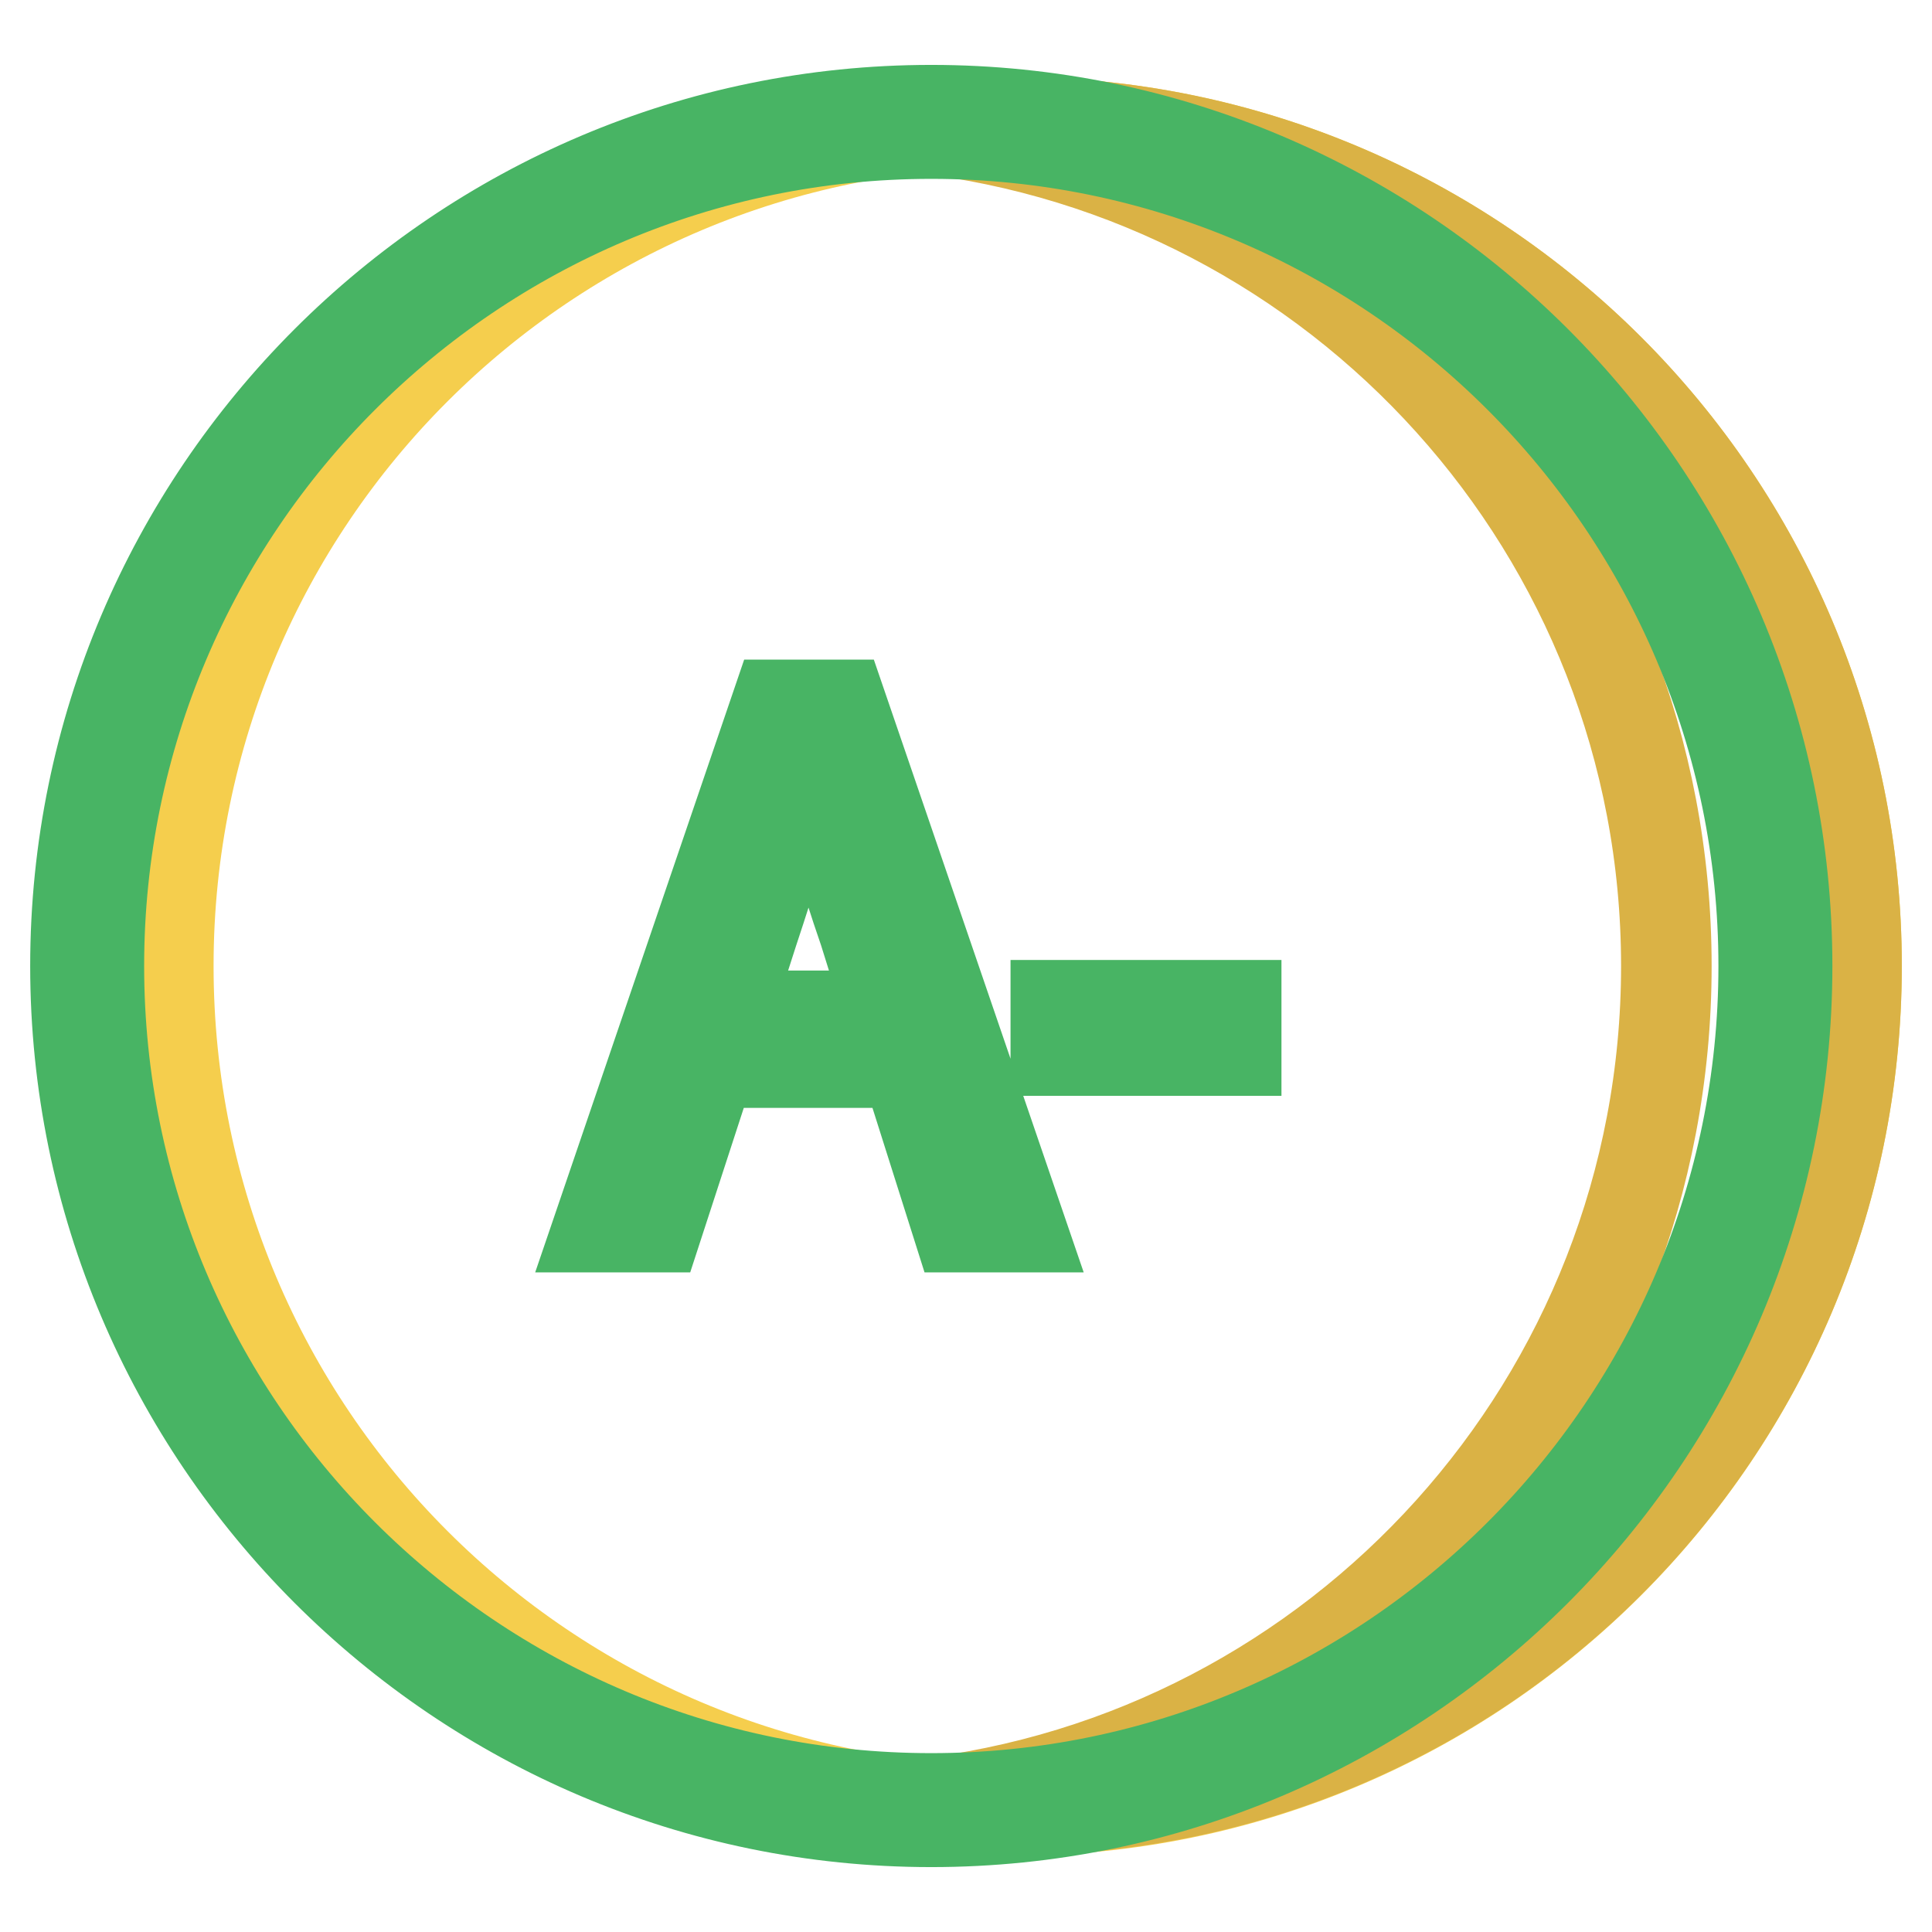 <?xml version="1.0" encoding="utf-8"?>
<!-- Svg Vector Icons : http://www.onlinewebfonts.com/icon -->
<!DOCTYPE svg PUBLIC "-//W3C//DTD SVG 1.1//EN" "http://www.w3.org/Graphics/SVG/1.1/DTD/svg11.dtd">
<svg version="1.1" xmlns="http://www.w3.org/2000/svg" xmlns:xlink="http://www.w3.org/1999/xlink" x="0px" y="0px" viewBox="0 0 256 256" enable-background="new 0 0 256 256" xml:space="preserve">
<g> <path stroke-width="12" fill-opacity="0" stroke="#f5ce4d"  d="M22.3,128c0,61.8,50,111.8,111.8,111.9c61.8,0,111.8-50,111.9-111.8c0,0,0,0,0-0.1 c0-61.8-50.1-111.8-111.8-111.8C72.4,16.2,22.3,66.2,22.3,128L22.3,128z"/> <path stroke-width="12" fill-opacity="0" stroke="#dab245"  d="M134.2,16.2c-4.2,0-8.4,0.2-12.6,0.7c55.8,6.3,99.2,53.6,99.2,111.1c0,57.5-43.4,104.9-99.2,111.1 c4.2,0.5,8.4,0.7,12.6,0.7c61.8,0,111.8-50.1,111.8-111.8C246,66.2,195.9,16.2,134.2,16.2z"/> <path stroke-width="12" fill-opacity="0" stroke="#48b464"  d="M102.9,93.4l-23.6,69.2h7.8l7.1-21.8H120l6.9,21.8h8.3l-23.7-69.2H102.9z M118,134.6H96.2l3.6-11.2 c2.6-7.8,4.8-15.2,7.1-23.4h0.4c2.4,8.1,4.5,15.6,7.2,23.4L118,134.6z M139.9,133.2h23.9v6h-23.9V133.2z"/> <path stroke-width="12" fill-opacity="0" stroke="#48b464"  d="M123.4,14.6C60.9,14.6,10,65.5,10,128c0,62.5,50.9,113.4,113.4,113.4c62.5,0,113.4-50.9,113.4-113.4 S185.9,14.6,123.4,14.6z M123.4,238.3c-60.8,0-110.3-49.5-110.3-110.3c0-60.8,49.5-110.3,110.3-110.3S233.7,67.2,233.7,128 C233.7,188.8,184.2,238.3,123.4,238.3L123.4,238.3z"/></g>
</svg>